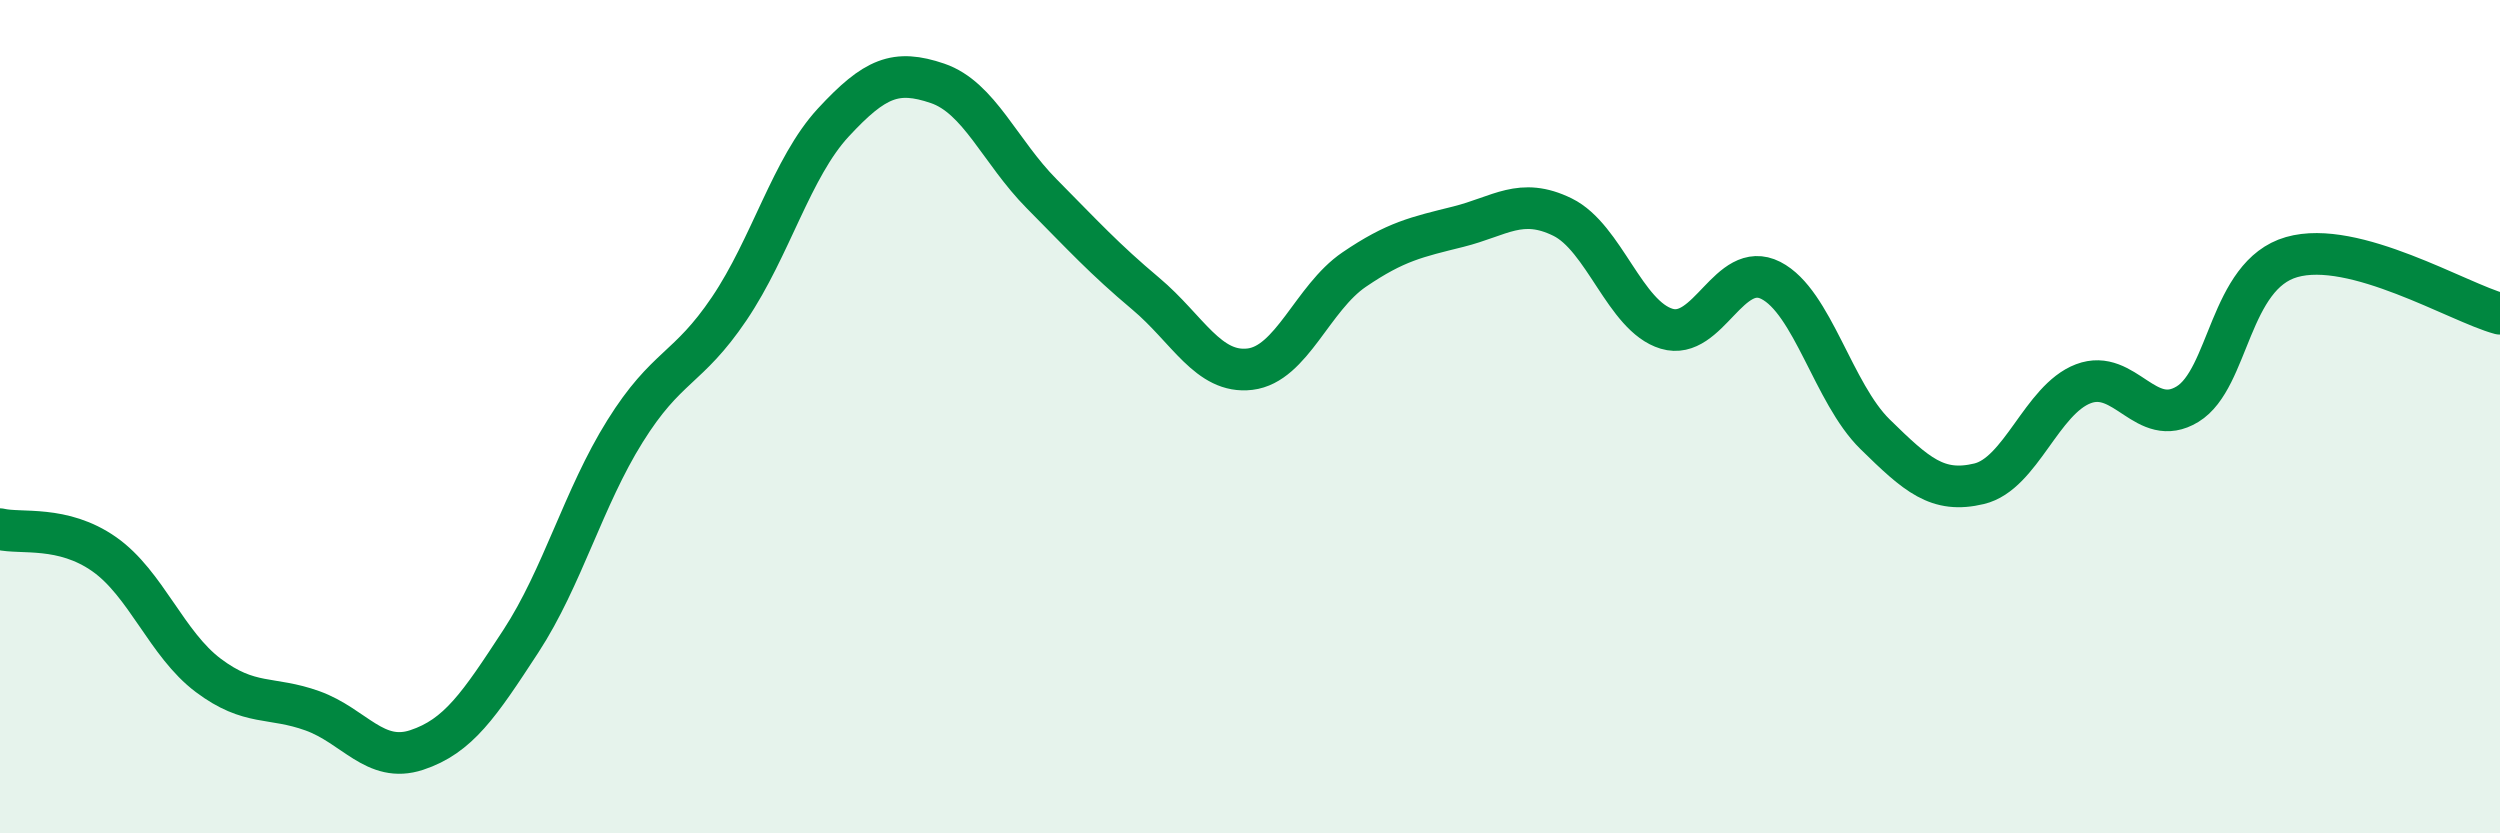 
    <svg width="60" height="20" viewBox="0 0 60 20" xmlns="http://www.w3.org/2000/svg">
      <path
        d="M 0,12.7 C 0.5,12.82 1.5,12.6 2.5,13.3 C 3.5,14 4,15.46 5,16.21 C 6,16.96 6.5,16.7 7.5,17.06 C 8.5,17.42 9,18.33 10,18 C 11,17.67 11.5,16.92 12.5,15.39 C 13.5,13.86 14,11.95 15,10.35 C 16,8.75 16.5,8.89 17.5,7.41 C 18.5,5.93 19,4.02 20,2.94 C 21,1.86 21.5,1.66 22.5,2 C 23.5,2.34 24,3.64 25,4.65 C 26,5.66 26.5,6.21 27.5,7.05 C 28.5,7.89 29,8.98 30,8.86 C 31,8.74 31.5,7.15 32.5,6.47 C 33.5,5.79 34,5.69 35,5.44 C 36,5.19 36.5,4.72 37.5,5.21 C 38.5,5.7 39,7.59 40,7.89 C 41,8.19 41.5,6.22 42.5,6.73 C 43.5,7.24 44,9.44 45,10.42 C 46,11.4 46.5,11.85 47.5,11.61 C 48.5,11.37 49,9.59 50,9.21 C 51,8.83 51.5,10.31 52.5,9.7 C 53.5,9.09 53.5,6.6 55,6.17 C 56.5,5.74 59,7.26 60,7.53L60 20L0 20Z"
        fill="#008740"
        opacity="0.1"
        stroke-linecap="round"
        stroke-linejoin="round"
      />
      <path
        d="M 0,12.7 C 0.5,12.82 1.5,12.6 2.5,13.3 C 3.5,14 4,15.46 5,16.21 C 6,16.96 6.5,16.7 7.5,17.06 C 8.5,17.42 9,18.33 10,18 C 11,17.67 11.5,16.92 12.5,15.39 C 13.5,13.86 14,11.95 15,10.35 C 16,8.75 16.5,8.89 17.5,7.41 C 18.5,5.93 19,4.02 20,2.94 C 21,1.86 21.5,1.66 22.5,2 C 23.5,2.34 24,3.64 25,4.65 C 26,5.66 26.5,6.21 27.5,7.05 C 28.5,7.89 29,8.98 30,8.86 C 31,8.74 31.5,7.15 32.5,6.47 C 33.5,5.79 34,5.69 35,5.44 C 36,5.19 36.5,4.72 37.5,5.21 C 38.5,5.7 39,7.59 40,7.89 C 41,8.19 41.5,6.22 42.5,6.73 C 43.5,7.24 44,9.44 45,10.42 C 46,11.4 46.5,11.85 47.5,11.61 C 48.5,11.37 49,9.59 50,9.21 C 51,8.83 51.5,10.31 52.5,9.7 C 53.5,9.09 53.5,6.6 55,6.17 C 56.5,5.74 59,7.26 60,7.53"
        stroke="#008740"
        stroke-width="1"
        fill="none"
        stroke-linecap="round"
        stroke-linejoin="round"
      />
    </svg>
  